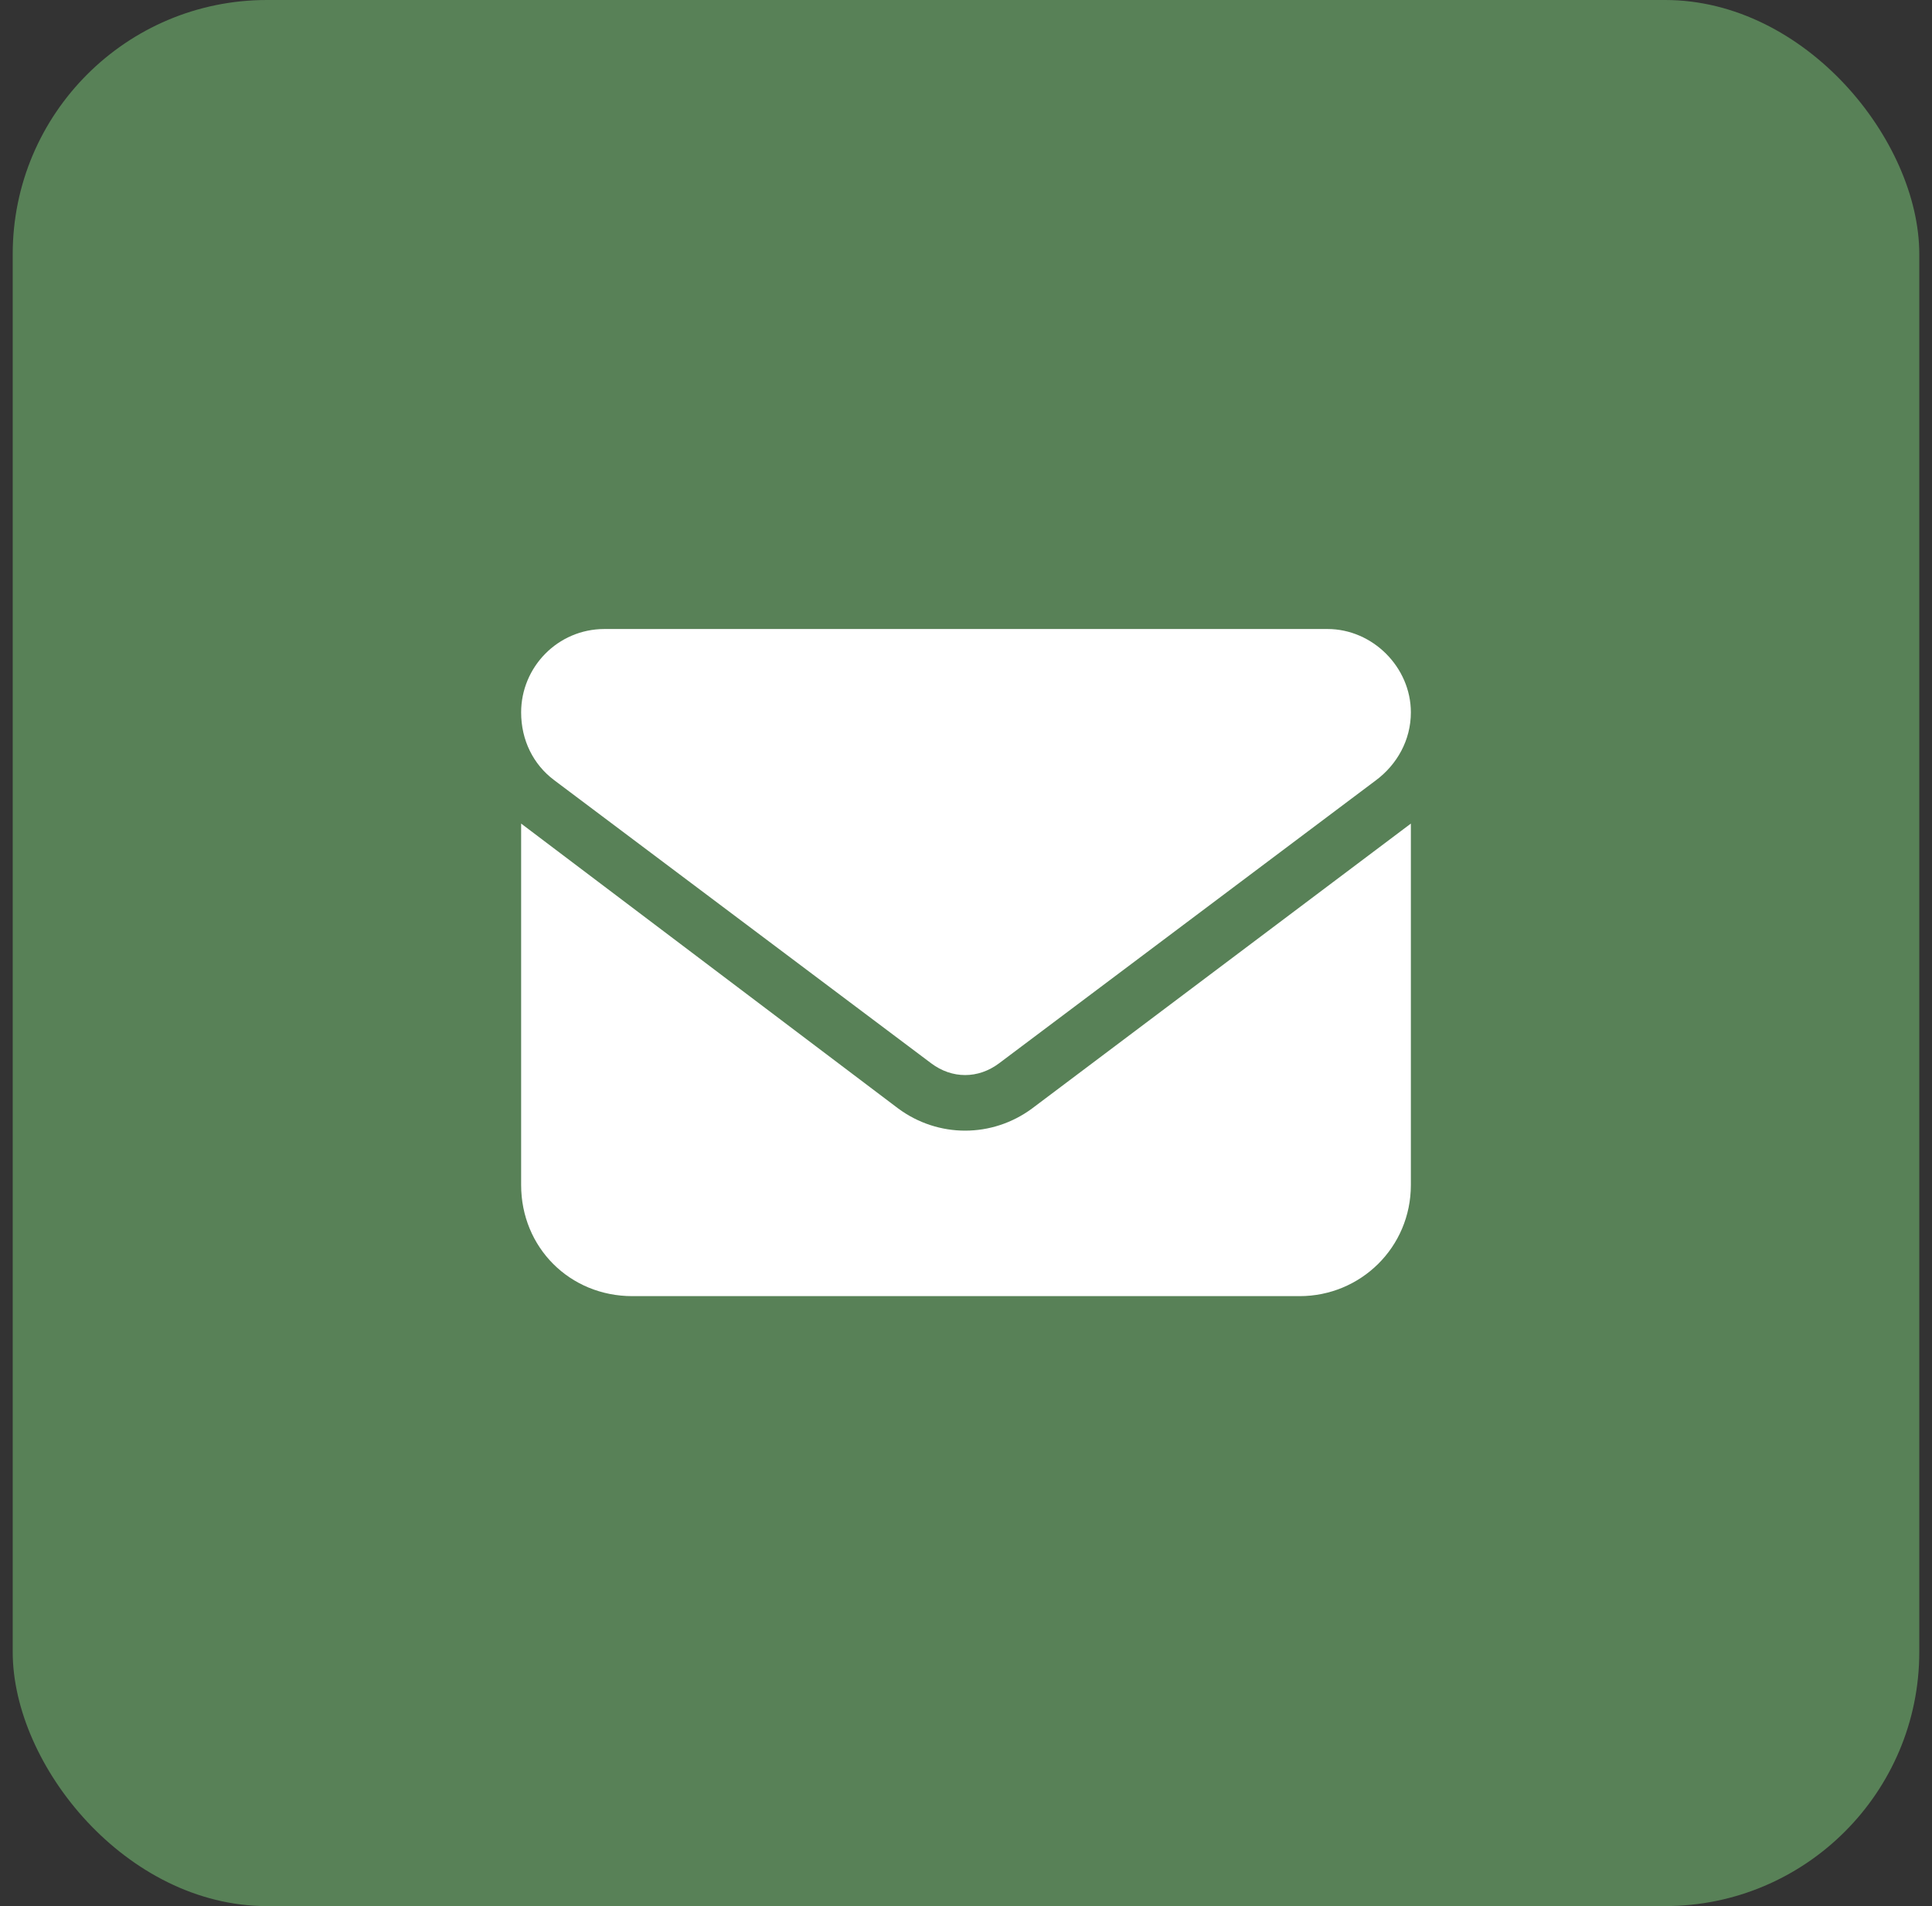 <svg width="76" height="75" viewBox="0 0 76 75" fill="none" xmlns="http://www.w3.org/2000/svg">
<rect x="0" y="0" width="76" height="75" fill="#333333" stroke="none"/>
<rect x="0.5" width="75" height="75" rx="10" fill="#588157"/>
<path d="M52.219 24.75C53.996 24.75 55.5 26.254 55.5 28.031C55.5 29.125 54.953 30.082 54.133 30.697L39.299 41.84C38.478 42.455 37.453 42.455 36.633 41.84L21.799 30.697C20.979 30.082 20.5 29.125 20.5 28.031C20.5 26.254 21.936 24.75 23.781 24.75H52.219ZM35.334 43.617C36.906 44.779 39.025 44.779 40.598 43.617L55.5 32.406V46.625C55.5 49.086 53.518 51 51.125 51H24.875C22.414 51 20.5 49.086 20.5 46.625V32.406L35.334 43.617Z" fill="white"/>
</svg>
